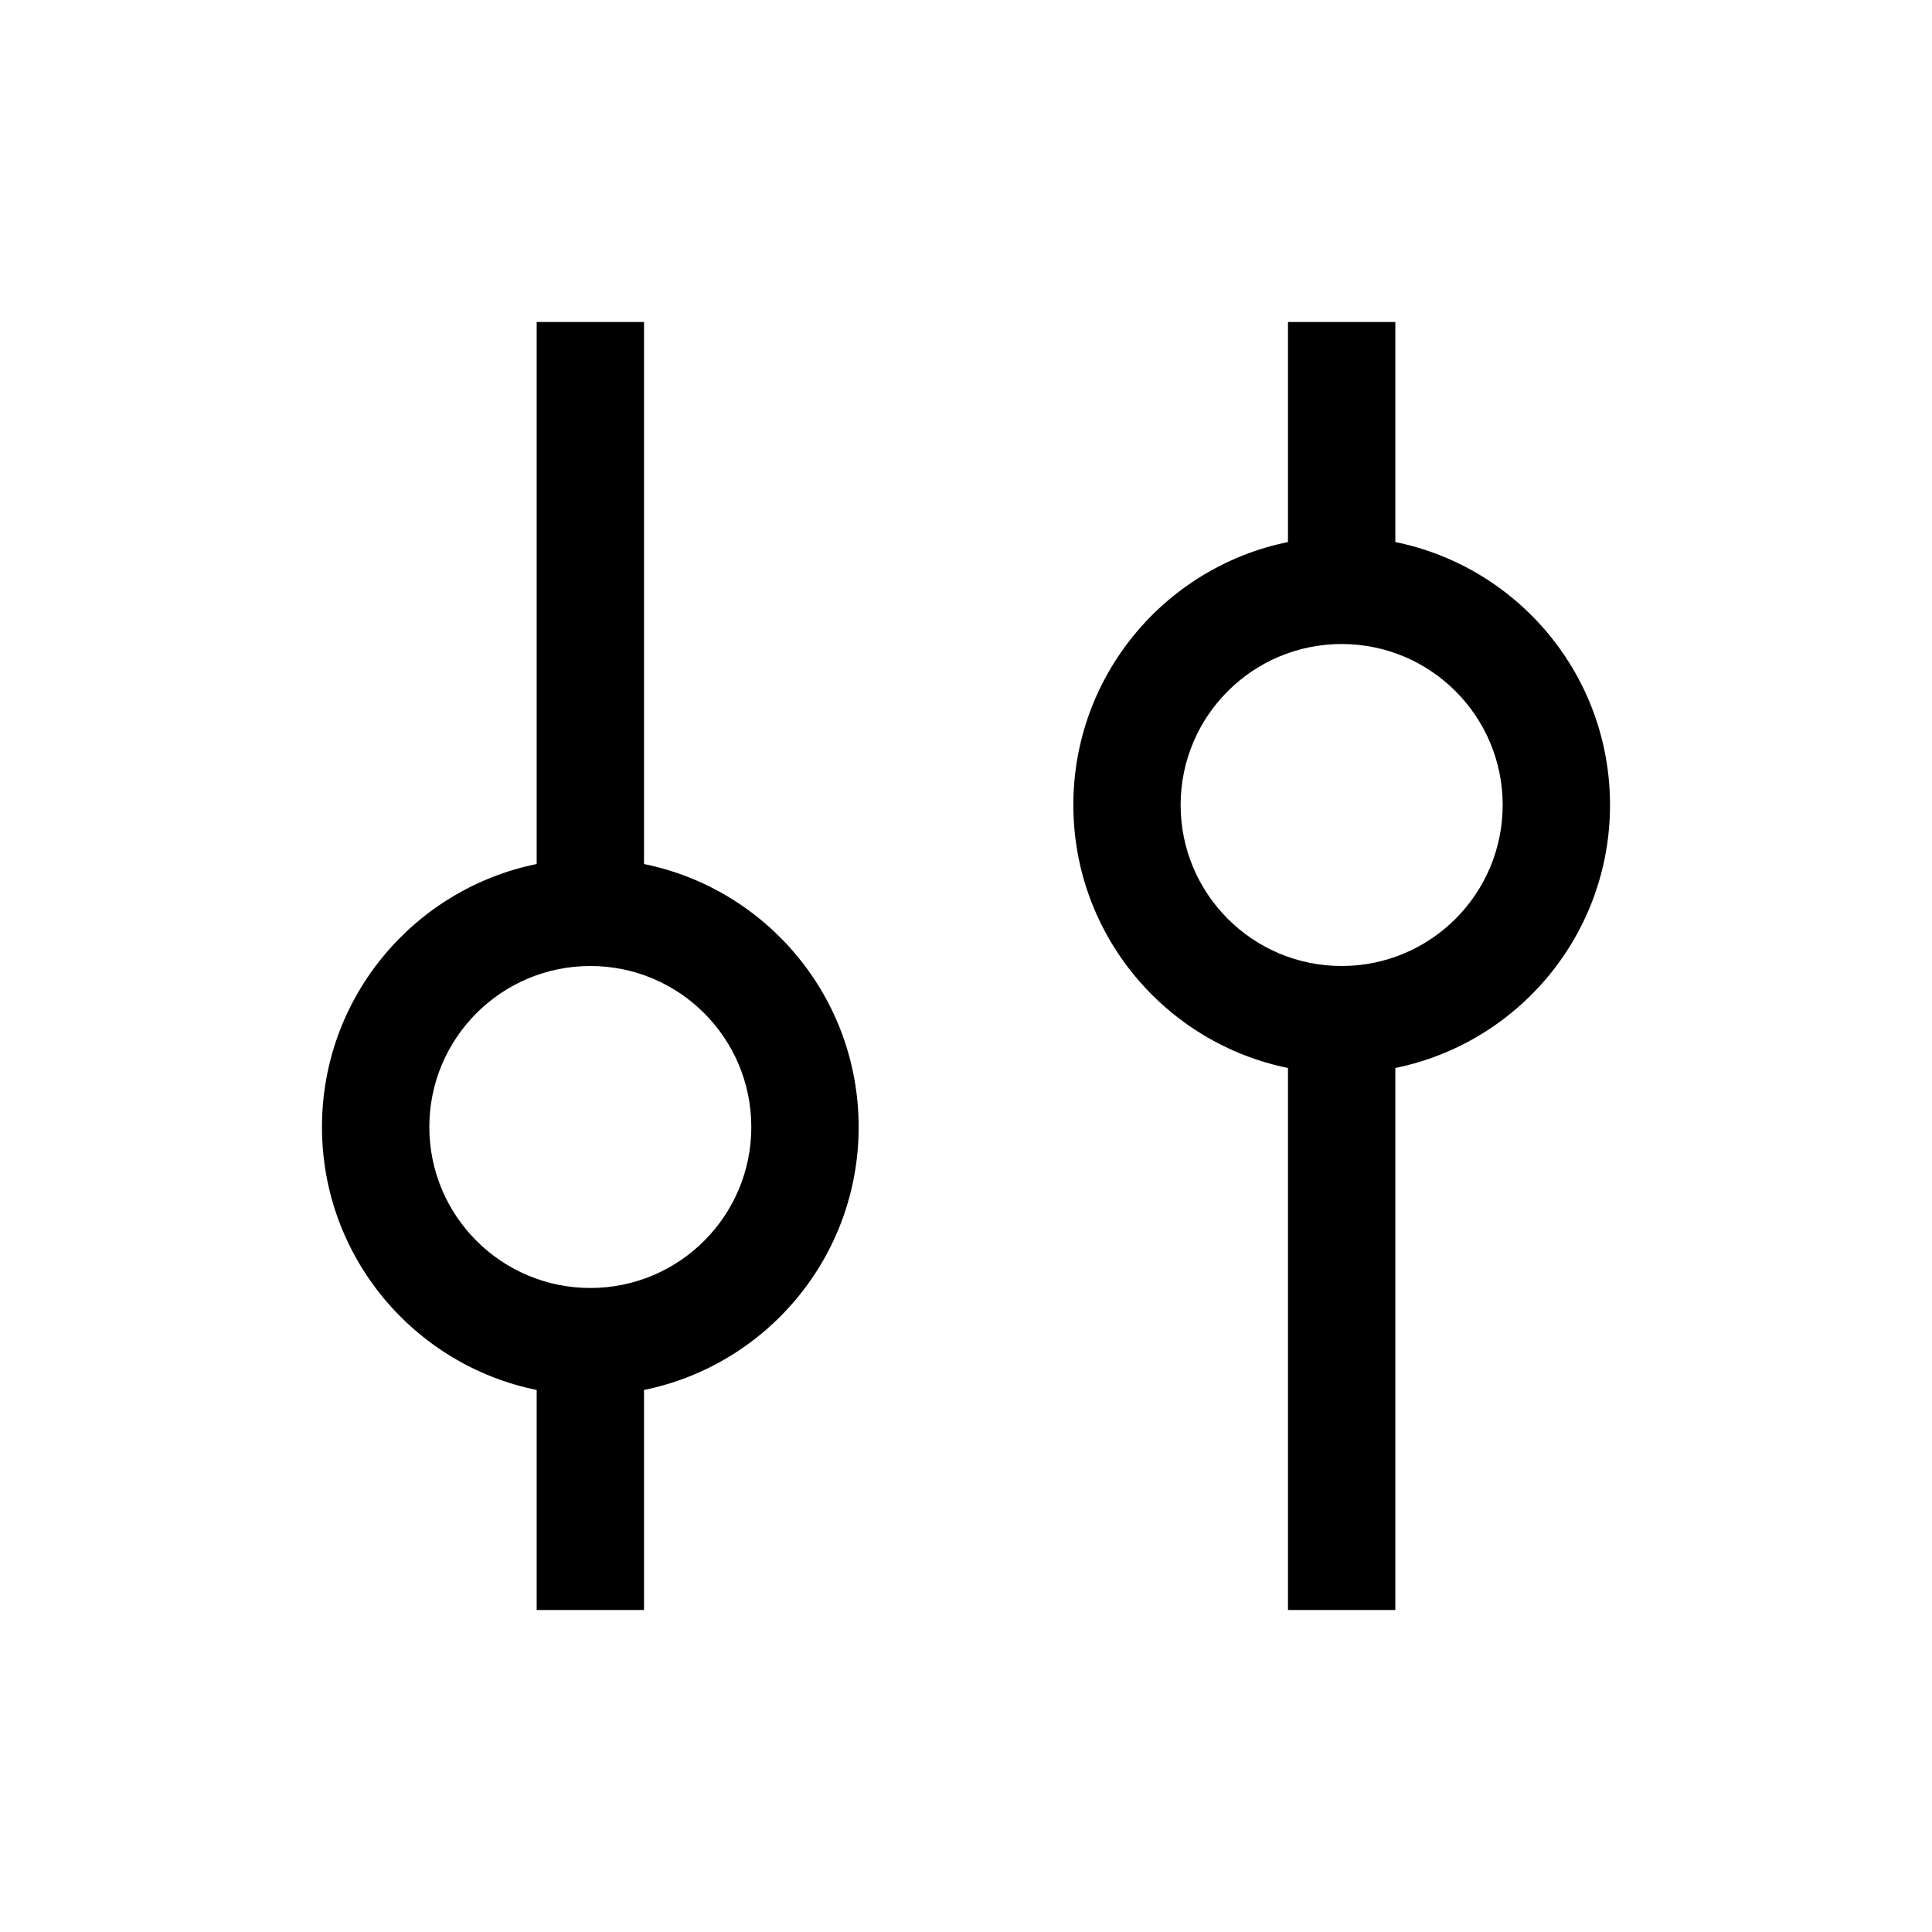 <svg width="32" height="32" viewBox="0 0 32 32" fill="none" xmlns="http://www.w3.org/2000/svg">
<path fill-rule="evenodd" clip-rule="evenodd" d="M10.667 5.333H8.889V14.311C6.86 14.723 5.333 16.516 5.333 18.667C5.333 20.817 6.86 22.61 8.889 23.022V26.667H10.667V23.022C12.695 22.61 14.222 20.817 14.222 18.667C14.222 16.516 12.695 14.723 10.667 14.311V5.333ZM12.444 18.667C12.444 20.139 11.251 21.333 9.778 21.333C8.305 21.333 7.111 20.139 7.111 18.667C7.111 17.194 8.305 16 9.778 16C11.251 16 12.444 17.194 12.444 18.667ZM21.333 17.689V26.667H23.111V17.689C25.14 17.277 26.667 15.483 26.667 13.333C26.667 11.183 25.14 9.39 23.111 8.978V5.333H21.333V8.978C19.305 9.39 17.778 11.183 17.778 13.333C17.778 15.483 19.305 17.277 21.333 17.689ZM22.222 16C23.695 16 24.889 14.806 24.889 13.333C24.889 11.861 23.695 10.667 22.222 10.667C20.749 10.667 19.555 11.861 19.555 13.333C19.555 14.806 20.749 16 22.222 16Z" fill="black"/>
</svg>
